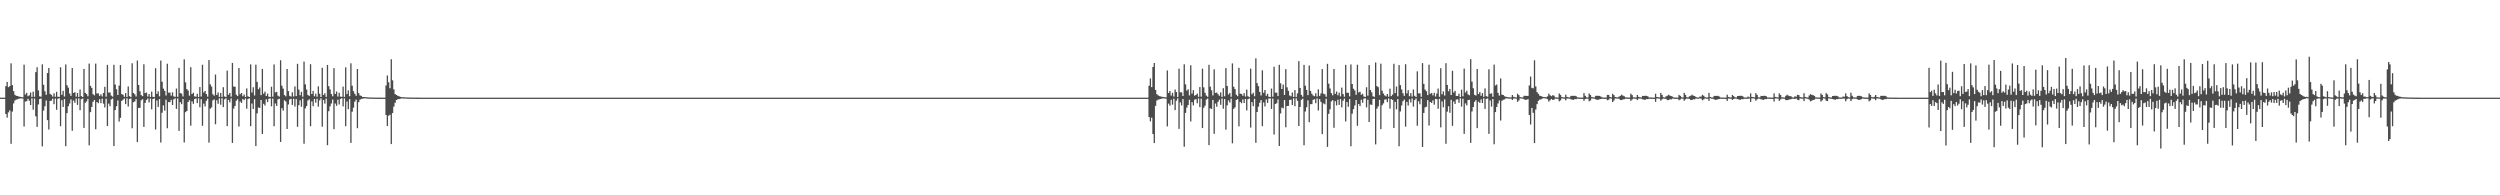 <?xml version="1.0" encoding="UTF-8"?>
<svg xmlns="http://www.w3.org/2000/svg" width="1920" height="150">
  <path d="M0 75.000h1v1.000H0zM1 75.000h1v1.000H1zM2 75.000h1v1.000H2zM3 75.000h1v1.000H3zM4 66.161h1v21.379H4zM5 62.936h1v27.404H5zM6 66.955h1v19.388H6zM7 66.156h1v18.643H7zM8 48.663h1v61.795H8zM9 65.365h1v20.271H9zM10 70.000h1v9.426H10zM11 72.801h1v4.360H11zM12 73.564h1v2.943H12zM13 73.708h1v2.542H13zM14 74.155h1v1.694H14zM15 74.360h1v1.190H15zM16 74.606h1v1.000H16zM17 74.719h1v1.000H17zM18 49.672h1v47.511H18zM19 72.567h1v5.436H19zM20 71.255h1v6.456H20zM21 73.877h1v2.064H21zM22 73.225h1v4.146H22zM23 71.089h1v9.588H23zM24 74.467h1v1.000H24zM25 70.424h1v13.823H25zM26 74.338h1v1.311H26zM27 55.410h1v33.919H27zM28 51.637h1v45.791H28zM29 69.462h1v10.787H29zM30 73.961h1v2.098H30zM31 74.273h1v1.342H31zM32 49.412h1v63.005H32zM33 65.059h1v19.891H33zM34 70.082h1v11.542H34zM35 72.797h1v4.380H35zM36 56.058h1v36.216H36zM37 52.190h1v47.271H37zM38 72.110h1v5.416H38zM39 72.863h1v4.472H39zM40 74.213h1v1.580H40zM41 71.673h1v8.365H41zM42 74.290h1v1.426H42zM43 70.484h1v13.850H43zM44 74.303h1v1.528H44zM45 74.375h1v1.072H45zM46 51.666h1v45.296H46zM47 72.803h1v4.132H47zM48 69.778h1v12.413H48zM49 74.162h1v1.927H49zM50 49.514h1v62.764H50zM51 65.478h1v21.416H51zM52 67.320h1v14.303H52zM53 71.856h1v7.587H53zM54 73.630h1v2.770H54zM55 52.274h1v48.161H55zM56 71.439h1v5.785H56zM57 70.780h1v8.154H57zM58 74.194h1v1.555H58zM59 71.384h1v9.178H59zM60 74.445h1v1.091H60zM61 68.731h1v15.899H61zM62 73.843h1v2.326H62zM63 74.472h1v1.208H63zM64 52.956h1v45.307H64zM65 71.331h1v7.609H65zM66 72.247h1v5.644H66zM67 73.950h1v2.002H67zM68 48.858h1v62.733H68zM69 65.888h1v20.237H69zM70 67.480h1v14.634H70zM71 72.330h1v5.856H71zM72 73.224h1v3.559H72zM73 48.862h1v50.423H73zM74 71.794h1v6.551H74zM75 71.660h1v7.592H75zM76 73.612h1v2.642H76zM77 72.437h1v6.762H77zM78 74.104h1v1.668H78zM79 71.424h1v8.187H79zM80 66.649h1v15.843H80zM81 74.220h1v1.607H81zM82 49.800h1v46.992H82zM83 71.104h1v8.440H83zM84 70.966h1v10.563H84zM85 73.446h1v2.867H85zM86 74.199h1v1.495H86zM87 49.791h1v62.403H87zM88 64.976h1v19.539H88zM89 68.542h1v13.057H89zM90 72.944h1v4.234H90zM91 65.742h1v27.648H91zM92 49.918h1v40.539H92zM93 72.232h1v5.300H93zM94 72.741h1v3.830H94zM95 74.292h1v1.384H95zM96 71.456h1v8.509H96zM97 74.469h1v1.039H97zM98 66.428h1v15.383H98zM99 73.825h1v2.262H99zM100 74.623h1v1.000H100zM101 48.580h1v49.921H101zM102 71.364h1v7.120H102zM103 72.377h1v5.570H103zM104 74.099h1v2.015H104zM105 46.503h1v62.611H105zM106 65.227h1v17.662H106zM107 70.114h1v12.745H107zM108 73.069h1v3.915H108zM109 73.834h1v2.410H109zM110 49.366h1v48.117H110zM111 71.532h1v7.460H111zM112 71.041h1v5.727H112zM113 74.132h1v1.562H113zM114 72.195h1v6.515H114zM115 74.423h1v1.225H115zM116 70.359h1v13.586H116zM117 74.322h1v1.720H117zM118 74.553h1v1.000H118zM119 52.356h1v47.119H119zM120 72.135h1v5.047H120zM121 70.190h1v11.950H121zM122 73.982h1v2.136H122zM123 46.496h1v62.994H123zM124 62.788h1v23.813H124zM125 68.056h1v12.897H125zM126 69.744h1v15.216H126zM127 73.331h1v3.228H127zM128 48.926h1v49.562H128zM129 71.151h1v7.268H129zM130 71.075h1v7.377H130zM131 73.487h1v3.153H131zM132 70.899h1v9.751H132zM133 74.037h1v2.261H133zM134 74.351h1v1.191H134zM135 68.017h1v15.607H135zM136 74.359h1v1.270H136zM137 52.140h1v48.436H137zM138 71.501h1v6.985H138zM139 71.899h1v8.107H139zM140 74.088h1v1.958H140zM141 45.557h1v63.835H141zM142 63.251h1v22.907H142zM143 68.420h1v16.822H143zM144 69.515h1v8.836H144zM145 73.495h1v3.437H145zM146 51.633h1v44.867H146zM147 72.172h1v5.675H147zM148 71.211h1v8.533H148zM149 73.986h1v2.104H149zM150 74.290h1v1.341H150zM151 72.054h1v7.154H151zM152 74.538h1v1.000H152zM153 66.864h1v15.540H153zM154 74.127h1v2.081H154zM155 49.702h1v46.938H155zM156 70.992h1v8.587H156zM157 69.884h1v11.826H157zM158 72.219h1v5.188H158zM159 74.265h1v1.501H159zM160 46.126h1v63.425H160zM161 64.742h1v18.709H161zM162 66.481h1v15.987H162zM163 72.415h1v4.671H163zM164 73.453h1v2.881H164zM165 57.216h1v38.219H165zM166 72.934h1v4.053H166zM167 71.036h1v8.660H167zM168 74.407h1v1.156H168zM169 71.352h1v9.083H169zM170 74.452h1v1.000H170zM171 66.971h1v15.260H171zM172 74.023h1v2.268H172zM173 74.494h1v1.000H173zM174 54.234h1v42.623H174zM175 72.745h1v3.983H175zM176 71.441h1v7.161H176zM177 74.253h1v1.337H177zM178 48.323h1v61.430H178zM179 66.432h1v16.906H179zM180 66.622h1v14.740H180zM181 72.771h1v4.540H181zM182 73.800h1v2.450H182zM183 52.225h1v44.955H183zM184 72.325h1v5.666H184zM185 71.423h1v7.573H185zM186 73.898h1v2.112H186zM187 72.622h1v4.320H187zM188 74.498h1v1.111H188zM189 67.901h1v15.579H189zM190 73.947h1v2.125H190zM191 74.481h1v1.022H191zM192 49.465h1v47.470H192zM193 71.065h1v8.433H193zM194 67.030h1v16.653H194zM195 73.341h1v2.832H195zM196 49.687h1v62.518H196zM197 62.876h1v24.204H197zM198 68.494h1v14.020H198zM199 67.155h1v15.763H199zM200 73.059h1v3.744H200zM201 52.945h1v49.957H201zM202 71.915h1v7.822H202zM203 70.397h1v10.655H203zM204 73.705h1v2.555H204zM205 71.862h1v6.518H205zM206 74.216h1v1.612H206zM207 74.569h1v1.000H207zM208 66.635h1v15.022H208zM209 74.245h1v1.488H209zM210 49.517h1v47.476H210zM211 70.971h1v8.498H211zM212 70.485h1v10.866H212zM213 73.476h1v2.837H213zM214 74.193h1v1.614H214zM215 46.301h1v62.681H215zM216 65.788h1v17.291H216zM217 68.040h1v16.903H217zM218 73.011h1v4.020H218zM219 73.972h1v3.933H219zM220 52.995h1v46.102H220zM221 69.954h1v10.292H221zM222 73.636h1v2.814H222zM223 74.215h1v1.645H223zM224 70.928h1v9.659H224zM225 74.079h1v1.747H225zM226 66.369h1v15.462H226zM227 73.791h1v2.304H227zM228 49.015h1v48.352H228zM229 68.825h1v11.991H229zM230 73.108h1v3.966H230zM231 70.525h1v11.455H231zM232 74.292h1v1.431H232zM233 47.335h1v63.072H233zM234 64.773h1v18.462H234zM235 68.751h1v12.690H235zM236 72.929h1v4.251H236zM237 73.669h1v2.631H237zM238 49.291h1v47.664H238zM239 72.199h1v5.672H239zM240 69.896h1v11.677H240zM241 73.911h1v2.121H241zM242 71.937h1v6.894H242zM243 74.296h1v1.540H243zM244 66.328h1v15.532H244zM245 71.932h1v5.100H245zM246 74.490h1v1.040H246zM247 52.054h1v45.303H247zM248 72.893h1v3.932H248zM249 71.608h1v7.934H249zM250 74.405h1v1.335H250zM251 49.875h1v61.657H251zM252 66.185h1v19.233H252zM253 68.671h1v12.987H253zM254 72.191h1v7.348H254zM255 73.915h1v2.586H255zM256 52.349h1v46.875H256zM257 72.136h1v7.383H257zM258 70.313h1v10.921H258zM259 74.119h1v2.440H259zM260 71.283h1v8.950H260zM261 74.178h1v1.806H261zM262 74.363h1v1.042H262zM263 66.497h1v15.194H263zM264 74.418h1v1.153H264zM265 51.712h1v45.221H265zM266 72.232h1v5.731H266zM267 69.450h1v14.416H267zM268 73.873h1v2.265H268zM269 48.616h1v61.134H269zM270 65.846h1v19.986H270zM271 70.022h1v12.664H271zM272 72.030h1v6.042H272zM273 73.566h1v2.940H273zM274 52.990h1v45.492H274zM275 71.516h1v6.978H275zM276 73.271h1v3.346H276zM277 73.702h1v2.286H277zM278 74.430h1v1.340H278zM279 74.489h1v1.064H279zM280 74.527h1v1.000H280zM281 74.693h1v1.000H281zM282 74.769h1v1.000H282zM283 74.829h1v1.000H283zM284 74.871h1v1.000H284zM285 74.889h1v1.000H285zM286 74.922h1v1.000H286zM287 74.938h1v1.000H287zM288 74.938h1v1.000H288zM289 74.962h1v1.000H289zM290 74.962h1v1.000H290zM291 74.966h1v1.000H291zM292 74.980h1v1.000H292zM293 74.986h1v1.000H293zM294 74.985h1v1.000H294zM295 74.988h1v1.000H295zM296 65.627h1v22.673H296zM297 57.976h1v38.812H297zM298 63.184h1v25.676H298zM299 67.802h1v20.306H299zM300 45.511h1v65.127H300zM301 61.703h1v25.142H301zM302 68.657h1v13.212H302zM303 72.248h1v6.661H303zM304 72.978h1v3.843H304zM305 73.554h1v2.707H305zM306 73.957h1v2.071H306zM307 74.372h1v1.442H307zM308 74.583h1v1.000H308zM309 74.656h1v1.000H309zM310 74.724h1v1.000H310zM311 74.751h1v1.000H311zM312 74.845h1v1.000H312zM313 74.854h1v1.000H313zM314 74.884h1v1.000H314zM315 74.926h1v1.000H315zM316 74.916h1v1.000H316zM317 74.954h1v1.000H317zM318 74.947h1v1.000H318zM319 74.960h1v1.000H319zM320 74.969h1v1.000H320zM321 74.973h1v1.000H321zM322 74.981h1v1.000H322zM323 74.986h1v1.000H323zM324 74.988h1v1.000H324zM325 74.990h1v1.000H325zM326 74.991h1v1.000H326zM327 74.993h1v1.000H327zM328 74.994h1v1.000H328zM329 74.996h1v1.000H329zM330 74.996h1v1.000H330zM331 74.996h1v1.000H331zM332 74.997h1v1.000H332zM333 74.998h1v1.000H333zM334 74.998h1v1.000H334zM335 74.998h1v1.000H335zM336 74.999h1v1.000H336zM337 74.999h1v1.000H337zM338 74.999h1v1.000H338zM339 74.999h1v1.000H339zM340 74.999h1v1.000H340zM341 74.999h1v1.000H341zM342 75.000h1v1.000H342zM343 75.000h1v1.000H343zM344 75.000h1v1.000H344zM345 75.000h1v1.000H345zM346 75.000h1v1.000H346zM347 75.000h1v1.000H347zM348 75.000h1v1.000H348zM349 75.000h1v1.000H349zM350 75.000h1v1.000H350zM351 75.000h1v1.000H351zM352 75.000h1v1.000H352zM353 75.000h1v1.000H353zM354 75.000h1v1.000H354zM355 75.000h1v1.000H355zM356 75.000h1v1.000H356zM357 75.000h1v1.000H357zM358 75.000h1v1.000H358zM359 75.000h1v1.000H359zM360 75.000h1v1.000H360zM361 75.000h1v1.000H361zM362 75.000h1v1.000H362zM363 75.000h1v1.000H363zM364 75.000h1v1.000H364zM365 75.000h1v1.000H365zM366 75.000h1v1.000H366zM367 75.000h1v1.000H367zM368 75.000h1v1.000H368zM369 75.000h1v1.000H369zM370 75.000h1v1.000H370zM371 75.000h1v1.000H371zM372 75.000h1v1.000H372zM373 75.000h1v1.000H373zM374 75.000h1v1.000H374zM375 75.000h1v1.000H375zM376 75.000h1v1.000H376zM377 75.000h1v1.000H377zM378 75.000h1v1.000H378zM379 75.000h1v1.000H379zM380 75.000h1v1.000H380zM381 75.000h1v1.000H381zM382 75.000h1v1.000H382zM383 75.000h1v1.000H383zM384 75.000h1v1.000H384zM385 75.000h1v1.000H385zM386 75.000h1v1.000H386zM387 75.000h1v1.000H387zM388 75.000h1v1.000H388zM389 75.000h1v1.000H389zM390 75.000h1v1.000H390zM391 75.000h1v1.000H391zM392 75.000h1v1.000H392zM393 75.000h1v1.000H393zM394 75.000h1v1.000H394zM395 75.000h1v1.000H395zM396 75.000h1v1.000H396zM397 75.000h1v1.000H397zM398 75.000h1v1.000H398zM399 75.000h1v1.000H399zM400 75.000h1v1.000H400zM401 75.000h1v1.000H401zM402 75.000h1v1.000H402zM403 75.000h1v1.000H403zM404 75.000h1v1.000H404zM405 75.000h1v1.000H405zM406 75.000h1v1.000H406zM407 75.000h1v1.000H407zM408 75.000h1v1.000H408zM409 75.000h1v1.000H409zM410 75.000h1v1.000H410zM411 75.000h1v1.000H411zM412 75.000h1v1.000H412zM413 75.000h1v1.000H413zM414 75.000h1v1.000H414zM415 75.000h1v1.000H415zM416 75.000h1v1.000H416zM417 75.000h1v1.000H417zM418 75.000h1v1.000H418zM419 75.000h1v1.000H419zM420 75.000h1v1.000H420zM421 75.000h1v1.000H421zM422 75.000h1v1.000H422zM423 75.000h1v1.000H423zM424 75.000h1v1.000H424zM425 75.000h1v1.000H425zM426 75.000h1v1.000H426zM427 75.000h1v1.000H427zM428 75.000h1v1.000H428zM429 75.000h1v1.000H429zM430 75.000h1v1.000H430zM431 75.000h1v1.000H431zM432 75.000h1v1.000H432zM433 75.000h1v1.000H433zM434 75.000h1v1.000H434zM435 75.000h1v1.000H435zM436 75.000h1v1.000H436zM437 75.000h1v1.000H437zM438 75.000h1v1.000H438zM439 75.000h1v1.000H439zM440 75.000h1v1.000H440zM441 75.000h1v1.000H441zM442 75.000h1v1.000H442zM443 75.000h1v1.000H443zM444 75.000h1v1.000H444zM445 75.000h1v1.000H445zM446 75.000h1v1.000H446zM447 75.000h1v1.000H447zM448 75.000h1v1.000H448zM449 75.000h1v1.000H449zM450 75.000h1v1.000H450zM451 75.000h1v1.000H451zM452 75.000h1v1.000H452zM453 75.000h1v1.000H453zM454 75.000h1v1.000H454zM455 75.000h1v1.000H455zM456 75.000h1v1.000H456zM457 75.000h1v1.000H457zM458 75.000h1v1.000H458zM459 75.000h1v1.000H459zM460 75.000h1v1.000H460zM461 75.000h1v1.000H461zM462 75.000h1v1.000H462zM463 75.000h1v1.000H463zM464 75.000h1v1.000H464zM465 75.000h1v1.000H465zM466 75.000h1v1.000H466zM467 75.000h1v1.000H467zM468 75.000h1v1.000H468zM469 75.000h1v1.000H469zM470 75.000h1v1.000H470zM471 75.000h1v1.000H471zM472 75.000h1v1.000H472zM473 75.000h1v1.000H473zM474 75.000h1v1.000H474zM475 75.000h1v1.000H475zM476 75.000h1v1.000H476zM477 75.000h1v1.000H477zM478 75.000h1v1.000H478zM479 75.000h1v1.000H479zM480 75.000h1v1.000H480zM481 75.000h1v1.000H481zM482 75.000h1v1.000H482zM483 75.000h1v1.000H483zM484 75.000h1v1.000H484zM485 75.000h1v1.000H485zM486 75.000h1v1.000H486zM487 75.000h1v1.000H487zM488 75.000h1v1.000H488zM489 75.000h1v1.000H489zM490 75.000h1v1.000H490zM491 75.000h1v1.000H491zM492 75.000h1v1.000H492zM493 75.000h1v1.000H493zM494 75.000h1v1.000H494zM495 75.000h1v1.000H495zM496 75.000h1v1.000H496zM497 75.000h1v1.000H497zM498 75.000h1v1.000H498zM499 75.000h1v1.000H499zM500 75.000h1v1.000H500zM501 75.000h1v1.000H501zM502 75.000h1v1.000H502zM503 75.000h1v1.000H503zM504 75.000h1v1.000H504zM505 75.000h1v1.000H505zM506 75.000h1v1.000H506zM507 75.000h1v1.000H507zM508 75.000h1v1.000H508zM509 75.000h1v1.000H509zM510 75.000h1v1.000H510zM511 75.000h1v1.000H511zM512 75.000h1v1.000H512zM513 75.000h1v1.000H513zM514 75.000h1v1.000H514zM515 75.000h1v1.000H515zM516 75.000h1v1.000H516zM517 75.000h1v1.000H517zM518 75.000h1v1.000H518zM519 75.000h1v1.000H519zM520 75.000h1v1.000H520zM521 75.000h1v1.000H521zM522 75.000h1v1.000H522zM523 75.000h1v1.000H523zM524 75.000h1v1.000H524zM525 75.000h1v1.000H525zM526 75.000h1v1.000H526zM527 75.000h1v1.000H527zM528 75.000h1v1.000H528zM529 75.000h1v1.000H529zM530 75.000h1v1.000H530zM531 75.000h1v1.000H531zM532 75.000h1v1.000H532zM533 75.000h1v1.000H533zM534 75.000h1v1.000H534zM535 75.000h1v1.000H535zM536 75.000h1v1.000H536zM537 75.000h1v1.000H537zM538 75.000h1v1.000H538zM539 75.000h1v1.000H539zM540 75.000h1v1.000H540zM541 75.000h1v1.000H541zM542 75.000h1v1.000H542zM543 75.000h1v1.000H543zM544 75.000h1v1.000H544zM545 75.000h1v1.000H545zM546 75.000h1v1.000H546zM547 75.000h1v1.000H547zM548 75.000h1v1.000H548zM549 75.000h1v1.000H549zM550 75.000h1v1.000H550zM551 75.000h1v1.000H551zM552 75.000h1v1.000H552zM553 75.000h1v1.000H553zM554 75.000h1v1.000H554zM555 75.000h1v1.000H555zM556 75.000h1v1.000H556zM557 75.000h1v1.000H557zM558 75.000h1v1.000H558zM559 75.000h1v1.000H559zM560 75.000h1v1.000H560zM561 75.000h1v1.000H561zM562 75.000h1v1.000H562zM563 75.000h1v1.000H563zM564 75.000h1v1.000H564zM565 75.000h1v1.000H565zM566 75.000h1v1.000H566zM567 75.000h1v1.000H567zM568 75.000h1v1.000H568zM569 75.000h1v1.000H569zM570 75.000h1v1.000H570zM571 75.000h1v1.000H571zM572 75.000h1v1.000H572zM573 75.000h1v1.000H573zM574 75.000h1v1.000H574zM575 75.000h1v1.000H575zM576 75.000h1v1.000H576zM577 75.000h1v1.000H577zM578 75.000h1v1.000H578zM579 75.000h1v1.000H579zM580 75.000h1v1.000H580zM581 75.000h1v1.000H581zM582 75.000h1v1.000H582zM583 75.000h1v1.000H583zM584 75.000h1v1.000H584zM585 75.000h1v1.000H585zM586 75.000h1v1.000H586zM587 75.000h1v1.000H587zM588 75.000h1v1.000H588zM589 75.000h1v1.000H589zM590 75.000h1v1.000H590zM591 75.000h1v1.000H591zM592 75.000h1v1.000H592zM593 75.000h1v1.000H593zM594 75.000h1v1.000H594zM595 75.000h1v1.000H595zM596 75.000h1v1.000H596zM597 75.000h1v1.000H597zM598 75.000h1v1.000H598zM599 75.000h1v1.000H599zM600 75.000h1v1.000H600zM601 75.000h1v1.000H601zM602 75.000h1v1.000H602zM603 75.000h1v1.000H603zM604 75.000h1v1.000H604zM605 75.000h1v1.000H605zM606 75.000h1v1.000H606zM607 75.000h1v1.000H607zM608 75.000h1v1.000H608zM609 75.000h1v1.000H609zM610 75.000h1v1.000H610zM611 75.000h1v1.000H611zM612 75.000h1v1.000H612zM613 75.000h1v1.000H613zM614 75.000h1v1.000H614zM615 75.000h1v1.000H615zM616 75.000h1v1.000H616zM617 75.000h1v1.000H617zM618 75.000h1v1.000H618zM619 75.000h1v1.000H619zM620 75.000h1v1.000H620zM621 75.000h1v1.000H621zM622 75.000h1v1.000H622zM623 75.000h1v1.000H623zM624 75.000h1v1.000H624zM625 75.000h1v1.000H625zM626 75.000h1v1.000H626zM627 75.000h1v1.000H627zM628 75.000h1v1.000H628zM629 75.000h1v1.000H629zM630 75.000h1v1.000H630zM631 75.000h1v1.000H631zM632 75.000h1v1.000H632zM633 75.000h1v1.000H633zM634 75.000h1v1.000H634zM635 75.000h1v1.000H635zM636 75.000h1v1.000H636zM637 75.000h1v1.000H637zM638 75.000h1v1.000H638zM639 75.000h1v1.000H639zM640 75.000h1v1.000H640zM641 75.000h1v1.000H641zM642 75.000h1v1.000H642zM643 75.000h1v1.000H643zM644 75.000h1v1.000H644zM645 75.000h1v1.000H645zM646 75.000h1v1.000H646zM647 75.000h1v1.000H647zM648 75.000h1v1.000H648zM649 75.000h1v1.000H649zM650 75.000h1v1.000H650zM651 75.000h1v1.000H651zM652 75.000h1v1.000H652zM653 75.000h1v1.000H653zM654 75.000h1v1.000H654zM655 75.000h1v1.000H655zM656 75.000h1v1.000H656zM657 75.000h1v1.000H657zM658 75.000h1v1.000H658zM659 75.000h1v1.000H659zM660 75.000h1v1.000H660zM661 75.000h1v1.000H661zM662 75.000h1v1.000H662zM663 75.000h1v1.000H663zM664 75.000h1v1.000H664zM665 75.000h1v1.000H665zM666 75.000h1v1.000H666zM667 75.000h1v1.000H667zM668 75.000h1v1.000H668zM669 75.000h1v1.000H669zM670 75.000h1v1.000H670zM671 75.000h1v1.000H671zM672 75.000h1v1.000H672zM673 75.000h1v1.000H673zM674 75.000h1v1.000H674zM675 75.000h1v1.000H675zM676 75.000h1v1.000H676zM677 75.000h1v1.000H677zM678 75.000h1v1.000H678zM679 75.000h1v1.000H679zM680 75.000h1v1.000H680zM681 75.000h1v1.000H681zM682 75.000h1v1.000H682zM683 75.000h1v1.000H683zM684 75.000h1v1.000H684zM685 75.000h1v1.000H685zM686 75.000h1v1.000H686zM687 75.000h1v1.000H687zM688 75.000h1v1.000H688zM689 75.000h1v1.000H689zM690 75.000h1v1.000H690zM691 75.000h1v1.000H691zM692 75.000h1v1.000H692zM693 75.000h1v1.000H693zM694 75.000h1v1.000H694zM695 75.000h1v1.000H695zM696 75.000h1v1.000H696zM697 75.000h1v1.000H697zM698 75.000h1v1.000H698zM699 75.000h1v1.000H699zM700 75.000h1v1.000H700zM701 75.000h1v1.000H701zM702 75.000h1v1.000H702zM703 75.000h1v1.000H703zM704 75.000h1v1.000H704zM705 75.000h1v1.000H705zM706 75.000h1v1.000H706zM707 75.000h1v1.000H707zM708 75.000h1v1.000H708zM709 75.000h1v1.000H709zM710 75.000h1v1.000H710zM711 75.000h1v1.000H711zM712 75.000h1v1.000H712zM713 75.000h1v1.000H713zM714 75.000h1v1.000H714zM715 75.000h1v1.000H715zM716 75.000h1v1.000H716zM717 75.000h1v1.000H717zM718 75.000h1v1.000H718zM719 75.000h1v1.000H719zM720 75.000h1v1.000H720zM721 75.000h1v1.000H721zM722 75.000h1v1.000H722zM723 75.000h1v1.000H723zM724 75.000h1v1.000H724zM725 75.000h1v1.000H725zM726 75.000h1v1.000H726zM727 75.000h1v1.000H727zM728 75.000h1v1.000H728zM729 75.000h1v1.000H729zM730 75.000h1v1.000H730zM731 75.000h1v1.000H731zM732 75.000h1v1.000H732zM733 75.000h1v1.000H733zM734 75.000h1v1.000H734zM735 75.000h1v1.000H735zM736 75.000h1v1.000H736zM737 75.000h1v1.000H737zM738 75.000h1v1.000H738zM739 75.000h1v1.000H739zM740 75.000h1v1.000H740zM741 75.000h1v1.000H741zM742 75.000h1v1.000H742zM743 75.000h1v1.000H743zM744 75.000h1v1.000H744zM745 75.000h1v1.000H745zM746 75.000h1v1.000H746zM747 75.000h1v1.000H747zM748 75.000h1v1.000H748zM749 75.000h1v1.000H749zM750 75.000h1v1.000H750zM751 75.000h1v1.000H751zM752 75.000h1v1.000H752zM753 75.000h1v1.000H753zM754 75.000h1v1.000H754zM755 75.000h1v1.000H755zM756 75.000h1v1.000H756zM757 75.000h1v1.000H757zM758 75.000h1v1.000H758zM759 75.000h1v1.000H759zM760 75.000h1v1.000H760zM761 75.000h1v1.000H761zM762 75.000h1v1.000H762zM763 75.000h1v1.000H763zM764 75.000h1v1.000H764zM765 75.000h1v1.000H765zM766 75.000h1v1.000H766zM767 75.000h1v1.000H767zM768 75.000h1v1.000H768zM769 75.000h1v1.000H769zM770 75.000h1v1.000H770zM771 75.000h1v1.000H771zM772 75.000h1v1.000H772zM773 75.000h1v1.000H773zM774 75.000h1v1.000H774zM775 75.000h1v1.000H775zM776 75.000h1v1.000H776zM777 75.000h1v1.000H777zM778 75.000h1v1.000H778zM779 75.000h1v1.000H779zM780 75.000h1v1.000H780zM781 75.000h1v1.000H781zM782 75.000h1v1.000H782zM783 75.000h1v1.000H783zM784 75.000h1v1.000H784zM785 75.000h1v1.000H785zM786 75.000h1v1.000H786zM787 75.000h1v1.000H787zM788 75.000h1v1.000H788zM789 75.000h1v1.000H789zM790 75.000h1v1.000H790zM791 75.000h1v1.000H791zM792 75.000h1v1.000H792zM793 75.000h1v1.000H793zM794 75.000h1v1.000H794zM795 75.000h1v1.000H795zM796 75.000h1v1.000H796zM797 75.000h1v1.000H797zM798 75.000h1v1.000H798zM799 75.000h1v1.000H799zM800 75.000h1v1.000H800zM801 75.000h1v1.000H801zM802 75.000h1v1.000H802zM803 75.000h1v1.000H803zM804 75.000h1v1.000H804zM805 75.000h1v1.000H805zM806 75.000h1v1.000H806zM807 75.000h1v1.000H807zM808 75.000h1v1.000H808zM809 75.000h1v1.000H809zM810 75.000h1v1.000H810zM811 75.000h1v1.000H811zM812 75.000h1v1.000H812zM813 75.000h1v1.000H813zM814 75.000h1v1.000H814zM815 75.000h1v1.000H815zM816 75.000h1v1.000H816zM817 75.000h1v1.000H817zM818 75.000h1v1.000H818zM819 75.000h1v1.000H819zM820 75.000h1v1.000H820zM821 75.000h1v1.000H821zM822 75.000h1v1.000H822zM823 75.000h1v1.000H823zM824 75.000h1v1.000H824zM825 75.000h1v1.000H825zM826 75.000h1v1.000H826zM827 75.000h1v1.000H827zM828 75.000h1v1.000H828zM829 75.000h1v1.000H829zM830 75.000h1v1.000H830zM831 75.000h1v1.000H831zM832 75.000h1v1.000H832zM833 75.000h1v1.000H833zM834 75.000h1v1.000H834zM835 75.000h1v1.000H835zM836 75.000h1v1.000H836zM837 75.000h1v1.000H837zM838 75.000h1v1.000H838zM839 75.000h1v1.000H839zM840 75.000h1v1.000H840zM841 75.000h1v1.000H841zM842 75.000h1v1.000H842zM843 75.000h1v1.000H843zM844 75.000h1v1.000H844zM845 75.000h1v1.000H845zM846 75.000h1v1.000H846zM847 75.000h1v1.000H847zM848 75.000h1v1.000H848zM849 75.000h1v1.000H849zM850 75.000h1v1.000H850zM851 75.000h1v1.000H851zM852 75.000h1v1.000H852zM853 75.000h1v1.000H853zM854 75.000h1v1.000H854zM855 75.000h1v1.000H855zM856 75.000h1v1.000H856zM857 75.000h1v1.000H857zM858 75.000h1v1.000H858zM859 75.000h1v1.000H859zM860 75.000h1v1.000H860zM861 75.000h1v1.000H861zM862 75.000h1v1.000H862zM863 75.000h1v1.000H863zM864 75.000h1v1.000H864zM865 75.000h1v1.000H865zM866 75.000h1v1.000H866zM867 75.000h1v1.000H867zM868 75.000h1v1.000H868zM869 75.000h1v1.000H869zM870 75.000h1v1.000H870zM871 75.000h1v1.000H871zM872 75.000h1v1.000H872zM873 75.000h1v1.000H873zM874 75.000h1v1.000H874zM875 75.000h1v1.000H875zM876 75.000h1v1.000H876zM877 75.000h1v1.000H877zM878 75.000h1v1.000H878zM879 75.000h1v1.000H879zM880 75.000h1v1.000H880zM881 75.000h1v1.000H881zM882 65.860h1v24.042H882zM883 60.198h1v33.055H883zM884 66.913h1v23.480H884zM885 51.465h1v51.519H885zM886 48.359h1v61.523H886zM887 69.058h1v12.269H887zM888 72.360h1v4.860H888zM889 73.216h1v3.266H889zM890 73.819h1v2.425H890zM891 74.093h1v1.884H891zM892 74.325h1v1.278H892zM893 74.552h1v1.000H893zM894 74.663h1v1.000H894zM895 74.754h1v1.000H895zM896 54.102h1v42.969H896zM897 71.435h1v8.137H897zM898 69.880h1v11.209H898zM899 73.387h1v3.243H899zM900 71.292h1v9.094H900zM901 74.160h1v1.654H901zM902 68.772h1v15.834H902zM903 70.659h1v6.728H903zM904 74.438h1v1.153H904zM905 52.751h1v46.194H905zM906 70.922h1v7.713H906zM907 70.931h1v10.072H907zM908 73.728h1v2.333H908zM909 49.331h1v63.374H909zM910 64.754h1v21.931H910zM911 69.582h1v13.034H911zM912 68.534h1v12.087H912zM913 73.274h1v3.353H913zM914 50.114h1v43.176H914zM915 71.873h1v6.589H915zM916 69.219h1v11.748H916zM917 73.471h1v3.135H917zM918 72.941h1v3.204H918zM919 71.904h1v7.414H919zM920 74.324h1v1.260H920zM921 66.877h1v15.418H921zM922 74.264h1v1.491H922zM923 52.735h1v45.630H923zM924 67.055h1v15.686H924zM925 71.258h1v9.869H925zM926 73.424h1v3.071H926zM927 74.327h1v1.371H927zM928 49.787h1v61.655H928zM929 66.538h1v16.682H929zM930 69.341h1v14.326H930zM931 73.257h1v3.485H931zM932 53.231h1v49.579H932zM933 71.342h1v8.165H933zM934 71.082h1v10.866H934zM935 72.403h1v5.791H935zM936 73.569h1v2.966H936zM937 70.970h1v9.512H937zM938 74.430h1v1.168H938zM939 67.756h1v15.722H939zM940 73.933h1v2.135H940zM941 52.332h1v47.245H941zM942 66.012h1v14.882H942zM943 72.531h1v4.647H943zM944 71.358h1v7.376H944zM945 74.331h1v1.382H945zM946 48.681h1v61.398H946zM947 66.628h1v16.987H947zM948 68.397h1v14.093H948zM949 72.741h1v4.037H949zM950 73.858h1v2.280H950zM951 52.052h1v44.985H951zM952 71.915h1v6.350H952zM953 72.119h1v7.190H953zM954 73.550h1v2.770H954zM955 71.596h1v7.504H955zM956 74.164h1v1.797H956zM957 68.821h1v15.975H957zM958 73.942h1v2.251H958zM959 74.573h1v1.033H959zM960 52.689h1v45.264H960zM961 72.395h1v6.031H961zM962 71.227h1v10.350H962zM963 73.916h1v1.948H963zM964 44.810h1v64.859H964zM965 63.837h1v22.198H965zM966 66.217h1v15.713H966zM967 70.626h1v8.339H967zM968 73.328h1v3.542H968zM969 54.031h1v42.826H969zM970 71.252h1v7.462H970zM971 69.128h1v12.639H971zM972 73.515h1v2.859H972zM973 72.060h1v6.997H973zM974 74.270h1v1.427H974zM975 74.511h1v1.000H975zM976 68.011h1v15.657H976zM977 74.222h1v1.486H977zM978 51.262h1v52.083H978zM979 71.168h1v8.680H979zM980 71.159h1v8.148H980zM981 73.765h1v2.560H981zM982 49.782h1v62.363H982zM983 63.968h1v23.190H983zM984 68.363h1v14.254H984zM985 64.924h1v18.348H985zM986 72.905h1v3.952H986zM987 53.078h1v44.677H987zM988 67.053h1v14.334H988zM989 69.739h1v11.550H989zM990 73.366h1v3.400H990zM991 73.952h1v2.617H991zM992 71.054h1v9.616H992zM993 74.442h1v1.134H993zM994 69.183h1v12.446H994zM995 74.448h1v1.065H995zM996 71.730h1v5.733H996zM997 46.959h1v49.787H997zM998 67.512h1v14.631H998zM999 72.842h1v3.795H999zM1000 74.226h1v1.522H1000zM1001 49.840h1v61.726H1001zM1002 65.863h1v19.734H1002zM1003 69.091h1v13.306H1003zM1004 73.082h1v3.991H1004zM1005 50.307h1v43.538H1005zM1006 69.810h1v10.220H1006zM1007 71.925h1v8.028H1007zM1008 73.333h1v3.381H1008zM1009 73.892h1v2.302H1009zM1010 71.622h1v7.622H1010zM1011 74.147h1v1.451H1011zM1012 68.671h1v16.161H1012zM1013 73.673h1v2.471H1013zM1014 71.793h1v6.511H1014zM1015 53.024h1v50.015H1015zM1016 71.941h1v7.462H1016zM1017 72.472h1v7.662H1017zM1018 74.294h1v1.547H1018zM1019 48.997h1v63.809H1019zM1020 64.280h1v23.191H1020zM1021 67.955h1v15.960H1021zM1022 71.538h1v6.315H1022zM1023 73.141h1v3.786H1023zM1024 53.013h1v45.120H1024zM1025 72.066h1v5.675H1025zM1026 70.309h1v10.619H1026zM1027 73.184h1v3.415H1027zM1028 71.101h1v9.436H1028zM1029 74.046h1v2.022H1029zM1030 67.274h1v15.168H1030zM1031 72.253h1v5.130H1031zM1032 74.292h1v1.428H1032zM1033 49.798h1v43.497H1033zM1034 71.205h1v7.167H1034zM1035 71.248h1v10.779H1035zM1036 73.961h1v2.194H1036zM1037 49.459h1v62.885H1037zM1038 64.498h1v22.788H1038zM1039 68.151h1v15.651H1039zM1040 69.493h1v11.529H1040zM1041 72.815h1v3.965H1041zM1042 49.741h1v46.885H1042zM1043 70.948h1v8.933H1043zM1044 70.387h1v11.064H1044zM1045 72.764h1v3.851H1045zM1046 72.034h1v6.830H1046zM1047 74.084h1v1.703H1047zM1048 74.450h1v1.009H1048zM1049 67.028h1v15.447H1049zM1050 73.484h1v3.104H1050zM1051 49.991h1v43.727H1051zM1052 69.127h1v11.144H1052zM1053 70.904h1v9.636H1053zM1054 73.940h1v2.150H1054zM1055 74.369h1v1.436H1055zM1056 47.950h1v62.931H1056zM1057 66.114h1v17.299H1057zM1058 66.977h1v14.742H1058zM1059 73.044h1v3.653H1059zM1060 48.921h1v50.269H1060zM1061 69.647h1v11.195H1061zM1062 71.838h1v7.589H1062zM1063 73.274h1v3.276H1063zM1064 73.995h1v2.245H1064zM1065 72.178h1v6.264H1065zM1066 74.281h1v1.344H1066zM1067 68.118h1v15.298H1067zM1068 73.828h1v2.257H1068zM1069 72.637h1v4.134H1069zM1070 49.019h1v49.276H1070zM1071 71.454h1v6.787H1071zM1072 66.442h1v17.533H1072zM1073 73.977h1v2.131H1073zM1074 49.992h1v62.331H1074zM1075 65.399h1v20.189H1075zM1076 68.712h1v12.267H1076zM1077 71.611h1v6.114H1077zM1078 73.634h1v2.862H1078zM1079 49.327h1v47.968H1079zM1080 71.688h1v6.611H1080zM1081 69.210h1v11.866H1081zM1082 73.866h1v2.392H1082zM1083 71.548h1v7.175H1083zM1084 74.175h1v1.447H1084zM1085 68.700h1v13.190H1085zM1086 73.581h1v3.268H1086zM1087 74.473h1v1.100H1087zM1088 54.778h1v41.790H1088zM1089 71.658h1v6.189H1089zM1090 71.703h1v8.363H1090zM1091 74.343h1v1.298H1091zM1092 48.476h1v64.413H1092zM1093 64.398h1v22.332H1093zM1094 68.805h1v13.688H1094zM1095 70.100h1v11.873H1095zM1096 73.003h1v3.882H1096zM1097 49.685h1v46.742H1097zM1098 72.024h1v6.322H1098zM1099 71.394h1v7.646H1099zM1100 73.250h1v3.845H1100zM1101 71.308h1v9.060H1101zM1102 74.120h1v1.837H1102zM1103 71.827h1v4.285H1103zM1104 67.978h1v15.517H1104zM1105 74.335h1v1.547H1105zM1106 52.400h1v45.438H1106zM1107 72.385h1v5.506H1107zM1108 70.217h1v12.162H1108zM1109 73.370h1v2.951H1109zM1110 48.517h1v61.923H1110zM1111 65.228h1v20.545H1111zM1112 70.082h1v11.553H1112zM1113 68.321h1v18.318H1113zM1114 72.938h1v3.696H1114zM1115 54.373h1v42.287H1115zM1116 71.082h1v6.909H1116zM1117 69.805h1v10.028H1117zM1118 73.702h1v2.728H1118zM1119 73.727h1v2.550H1119zM1120 71.998h1v6.901H1120zM1121 74.540h1v1.000H1121zM1122 68.882h1v12.969H1122zM1123 73.932h1v1.899H1123zM1124 52.706h1v50.107H1124zM1125 71.042h1v8.366H1125zM1126 69.680h1v11.263H1126zM1127 72.479h1v4.353H1127zM1128 73.159h1v3.491H1128zM1129 45.420h1v64.305H1129zM1130 62.741h1v22.879H1130zM1131 67.792h1v14.361H1131zM1132 72.824h1v5.422H1132zM1133 73.381h1v3.538H1133zM1134 53.008h1v45.412H1134zM1135 72.238h1v5.846H1135zM1136 70.768h1v8.217H1136zM1137 73.587h1v2.764H1137zM1138 71.507h1v7.660H1138zM1139 74.337h1v1.194H1139zM1140 67.896h1v15.701H1140zM1141 73.809h1v2.118H1141zM1142 74.278h1v1.357H1142zM1143 53.252h1v49.580H1143zM1144 72.022h1v5.126H1144zM1145 71.629h1v10.254H1145zM1146 74.276h1v1.777H1146zM1147 49.601h1v61.192H1147zM1148 65.618h1v20.427H1148zM1149 64.928h1v17.207H1149zM1150 71.304h1v8.167H1150zM1151 73.425h1v3.749H1151zM1152 60.185h1v32.410H1152zM1153 72.641h1v4.762H1153zM1154 72.967h1v3.655H1154zM1155 73.942h1v2.385H1155zM1156 74.308h1v1.259H1156zM1157 74.615h1v1.000H1157zM1158 74.706h1v1.000H1158zM1159 74.762h1v1.000H1159zM1160 74.825h1v1.000H1160zM1161 72.961h1v3.865H1161zM1162 74.328h1v1.336H1162zM1163 74.684h1v1.000H1163zM1164 74.846h1v1.000H1164zM1165 71.966h1v6.236H1165zM1166 73.076h1v4.084H1166zM1167 74.526h1v1.000H1167zM1168 74.742h1v1.000H1168zM1169 74.777h1v1.000H1169zM1170 73.575h1v2.652H1170zM1171 73.574h1v3.163H1171zM1172 73.654h1v2.950H1172zM1173 73.618h1v2.535H1173zM1174 65.632h1v22.713H1174zM1175 58.758h1v36.869H1175zM1176 67.425h1v15.454H1176zM1177 67.856h1v18.786H1177zM1178 46.296h1v63.637H1178zM1179 66.380h1v17.758H1179zM1180 70.748h1v9.205H1180zM1181 72.044h1v5.354H1181zM1182 73.448h1v3.061H1182zM1183 73.739h1v2.610H1183zM1184 74.286h1v1.445H1184zM1185 74.442h1v1.000H1185zM1186 74.523h1v1.000H1186zM1187 74.720h1v1.000H1187zM1188 73.961h1v2.244H1188zM1189 71.904h1v6.151H1189zM1190 73.159h1v3.837H1190zM1191 73.903h1v2.073H1191zM1192 73.112h1v3.650H1192zM1193 73.487h1v3.113H1193zM1194 74.747h1v1.000H1194zM1195 74.865h1v1.000H1195zM1196 74.893h1v1.000H1196zM1197 71.784h1v6.030H1197zM1198 72.930h1v4.180H1198zM1199 74.530h1v1.000H1199zM1200 74.741h1v1.000H1200zM1201 74.794h1v1.000H1201zM1202 72.728h1v4.316H1202zM1203 74.432h1v1.255H1203zM1204 74.710h1v1.000H1204zM1205 74.843h1v1.000H1205zM1206 73.624h1v2.692H1206zM1207 73.650h1v2.855H1207zM1208 73.571h1v3.171H1208zM1209 73.565h1v2.455H1209zM1210 73.917h1v2.309H1210zM1211 74.774h1v1.000H1211zM1212 74.861h1v1.000H1212zM1213 74.921h1v1.000H1213zM1214 74.935h1v1.000H1214zM1215 74.957h1v1.000H1215zM1216 71.493h1v5.934H1216zM1217 73.566h1v2.539H1217zM1218 74.729h1v1.000H1218zM1219 74.811h1v1.000H1219zM1220 71.790h1v6.005H1220zM1221 72.945h1v4.147H1221zM1222 74.522h1v1.058H1222zM1223 74.751h1v1.000H1223zM1224 74.788h1v1.000H1224zM1225 73.556h1v2.666H1225zM1226 73.632h1v3.067H1226zM1227 73.509h1v3.103H1227zM1228 73.673h1v2.507H1228zM1229 74.197h1v1.841H1229zM1230 74.825h1v1.000H1230zM1231 74.920h1v1.000H1231zM1232 74.930h1v1.000H1232zM1233 74.956h1v1.000H1233zM1234 72.839h1v4.169H1234zM1235 72.896h1v3.695H1235zM1236 74.499h1v1.000H1236zM1237 74.786h1v1.000H1237zM1238 72.014h1v6.378H1238zM1239 73.038h1v4.180H1239zM1240 74.494h1v1.112H1240zM1241 74.722h1v1.000H1241zM1242 74.792h1v1.000H1242zM1243 74.155h1v1.711H1243zM1244 73.551h1v3.283H1244zM1245 72.723h1v4.122H1245zM1246 73.464h1v2.889H1246zM1247 73.958h1v2.236H1247zM1248 74.759h1v1.000H1248zM1249 74.824h1v1.000H1249zM1250 74.912h1v1.000H1250zM1251 74.922h1v1.000H1251zM1252 71.923h1v5.562H1252zM1253 73.001h1v3.446H1253zM1254 74.679h1v1.000H1254zM1255 74.813h1v1.000H1255zM1256 74.875h1v1.000H1256zM1257 72.932h1v3.894H1257zM1258 74.376h1v1.326H1258zM1259 74.722h1v1.000H1259zM1260 74.848h1v1.000H1260zM1261 73.639h1v2.642H1261zM1262 73.734h1v2.736H1262zM1263 73.547h1v3.151H1263zM1264 73.614h1v2.459H1264zM1265 73.935h1v2.272H1265zM1266 74.804h1v1.000H1266zM1267 74.874h1v1.000H1267zM1268 74.921h1v1.000H1268zM1269 74.946h1v1.000H1269zM1270 74.960h1v1.000H1270zM1271 72.010h1v6.222H1271zM1272 74.476h1v1.129H1272zM1273 74.662h1v1.000H1273zM1274 74.784h1v1.000H1274zM1275 71.374h1v5.959H1275zM1276 72.894h1v3.387H1276zM1277 74.668h1v1.000H1277zM1278 74.828h1v1.000H1278zM1279 74.046h1v1.813H1279zM1280 73.502h1v3.398H1280zM1281 72.768h1v4.063H1281zM1282 73.402h1v2.839H1282zM1283 73.765h1v2.608H1283zM1284 74.189h1v1.527H1284zM1285 74.838h1v1.000H1285zM1286 74.908h1v1.000H1286zM1287 74.919h1v1.000H1287zM1288 74.942h1v1.000H1288zM1289 72.835h1v4.174H1289zM1290 73.626h1v2.771H1290zM1291 74.655h1v1.000H1291zM1292 74.847h1v1.000H1292zM1293 71.326h1v6.022H1293zM1294 72.901h1v3.406H1294zM1295 74.658h1v1.000H1295zM1296 74.814h1v1.000H1296zM1297 73.946h1v1.977H1297zM1298 73.547h1v3.319H1298zM1299 72.694h1v4.096H1299zM1300 73.457h1v2.780H1300zM1301 73.742h1v2.577H1301zM1302 74.502h1v1.102H1302zM1303 74.835h1v1.000H1303zM1304 74.901h1v1.000H1304zM1305 74.242h1v1.288H1305zM1306 74.137h1v1.648H1306zM1307 72.824h1v4.196H1307zM1308 73.594h1v2.743H1308zM1309 74.638h1v1.000H1309zM1310 74.840h1v1.000H1310zM1311 74.858h1v1.000H1311zM1312 71.314h1v6.093H1312zM1313 74.434h1v1.004H1313zM1314 74.805h1v1.000H1314zM1315 74.861h1v1.000H1315zM1316 73.684h1v2.601H1316zM1317 73.615h1v3.156H1317zM1318 73.686h1v2.877H1318zM1319 73.552h1v2.679H1319zM1320 74.191h1v1.809H1320zM1321 74.837h1v1.000H1321zM1322 74.919h1v1.000H1322zM1323 74.934h1v1.000H1323zM1324 74.954h1v1.000H1324zM1325 74.961h1v1.000H1325zM1326 72.709h1v4.825H1326zM1327 74.453h1v1.227H1327zM1328 74.755h1v1.000H1328zM1329 74.834h1v1.000H1329zM1330 72.921h1v3.826H1330zM1331 73.835h1v2.222H1331zM1332 74.684h1v1.000H1332zM1333 74.837h1v1.000H1333zM1334 73.733h1v2.416H1334zM1335 73.653h1v2.744H1335zM1336 73.506h1v3.220H1336zM1337 73.595h1v2.493H1337zM1338 73.945h1v2.288H1338zM1339 74.827h1v1.000H1339zM1340 74.887h1v1.000H1340zM1341 74.918h1v1.000H1341zM1342 74.081h1v1.725H1342zM1343 74.686h1v1.000H1343zM1344 71.722h1v6.538H1344zM1345 74.433h1v1.128H1345zM1346 74.596h1v1.000H1346zM1347 74.789h1v1.000H1347zM1348 71.524h1v5.821H1348zM1349 72.913h1v3.423H1349zM1350 74.678h1v1.000H1350zM1351 74.804h1v1.000H1351zM1352 73.634h1v2.642H1352zM1353 73.738h1v2.734H1353zM1354 73.567h1v3.189H1354zM1355 73.573h1v2.457H1355zM1356 73.917h1v2.290H1356zM1357 74.781h1v1.000H1357zM1358 74.854h1v1.000H1358zM1359 74.921h1v1.000H1359zM1360 74.933h1v1.000H1360zM1361 74.959h1v1.000H1361zM1362 71.723h1v6.270H1362zM1363 74.424h1v1.138H1363zM1364 74.638h1v1.000H1364zM1365 74.782h1v1.000H1365zM1366 71.734h1v5.721H1366zM1367 72.943h1v3.451H1367zM1368 74.680h1v1.000H1368zM1369 74.818h1v1.000H1369zM1370 74.880h1v1.000H1370zM1371 73.602h1v3.302H1371zM1372 72.745h1v4.138H1372zM1373 73.427h1v3.222H1373zM1374 73.846h1v2.508H1374zM1375 73.927h1v2.239H1375zM1376 74.769h1v1.000H1376zM1377 74.903h1v1.000H1377zM1378 73.981h1v2.051H1378zM1379 74.284h1v1.278H1379zM1380 72.795h1v3.845H1380zM1381 73.010h1v3.937H1381zM1382 74.479h1v1.098H1382zM1383 74.776h1v1.000H1383zM1384 74.849h1v1.000H1384zM1385 71.554h1v6.094H1385zM1386 74.445h1v1.075H1386zM1387 74.793h1v1.000H1387zM1388 74.870h1v1.000H1388zM1389 73.305h1v3.221H1389zM1390 72.311h1v5.556H1390zM1391 72.895h1v4.404H1391zM1392 73.071h1v3.705H1392zM1393 73.672h1v2.829H1393zM1394 74.745h1v1.000H1394zM1395 74.844h1v1.000H1395zM1396 74.883h1v1.000H1396zM1397 74.921h1v1.000H1397zM1398 71.759h1v6.192H1398zM1399 72.902h1v4.145H1399zM1400 74.525h1v1.000H1400zM1401 74.727h1v1.000H1401zM1402 71.546h1v5.753H1402zM1403 72.528h1v5.120H1403zM1404 74.531h1v1.000H1404zM1405 74.786h1v1.000H1405zM1406 74.868h1v1.000H1406zM1407 73.709h1v2.385H1407zM1408 73.641h1v2.737H1408zM1409 73.549h1v3.110H1409zM1410 73.646h1v2.416H1410zM1411 73.995h1v2.214H1411zM1412 74.813h1v1.000H1412zM1413 74.878h1v1.000H1413zM1414 74.927h1v1.000H1414zM1415 74.134h1v1.541H1415zM1416 74.246h1v1.474H1416zM1417 71.735h1v6.035H1417zM1418 73.830h1v2.370H1418zM1419 74.609h1v1.000H1419zM1420 74.795h1v1.000H1420zM1421 71.228h1v6.365H1421zM1422 73.549h1v2.627H1422zM1423 74.713h1v1.000H1423zM1424 74.796h1v1.000H1424zM1425 74.883h1v1.000H1425zM1426 73.658h1v2.624H1426zM1427 73.635h1v3.120H1427zM1428 73.552h1v3.021H1428zM1429 73.921h1v2.288H1429zM1430 74.662h1v1.000H1430zM1431 74.855h1v1.000H1431zM1432 74.923h1v1.000H1432zM1433 74.927h1v1.000H1433zM1434 74.957h1v1.000H1434zM1435 71.752h1v6.097H1435zM1436 72.912h1v4.168H1436zM1437 74.537h1v1.000H1437zM1438 74.731h1v1.000H1438zM1439 74.328h1v1.574H1439zM1440 72.936h1v4.009H1440zM1441 74.429h1v1.152H1441zM1442 74.711h1v1.000H1442zM1443 74.846h1v1.000H1443zM1444 73.642h1v2.620H1444zM1445 73.568h1v3.184H1445zM1446 73.635h1v2.937H1446zM1447 73.543h1v2.518H1447zM1448 73.926h1v2.263H1448zM1449 74.813h1v1.000H1449zM1450 74.918h1v1.000H1450zM1451 74.932h1v1.000H1451zM1452 74.946h1v1.000H1452zM1453 74.962h1v1.000H1453zM1454 74.965h1v1.000H1454zM1455 74.976h1v1.000H1455zM1456 74.982h1v1.000H1456zM1457 74.988h1v1.000H1457zM1458 74.989h1v1.000H1458zM1459 74.993h1v1.000H1459zM1460 74.993h1v1.000H1460zM1461 74.995h1v1.000H1461zM1462 74.997h1v1.000H1462zM1463 74.997h1v1.000H1463zM1464 74.997h1v1.000H1464zM1465 74.998h1v1.000H1465zM1466 74.998h1v1.000H1466zM1467 74.999h1v1.000H1467zM1468 74.999h1v1.000H1468zM1469 74.999h1v1.000H1469zM1470 74.999h1v1.000H1470zM1471 74.999h1v1.000H1471zM1472 74.999h1v1.000H1472zM1473 74.999h1v1.000H1473zM1474 75.000h1v1.000H1474zM1475 75.000h1v1.000H1475zM1476 75.000h1v1.000H1476zM1477 75.000h1v1.000H1477zM1478 75.000h1v1.000H1478zM1479 75.000h1v1.000H1479zM1480 75.000h1v1.000H1480zM1481 52.076h1v45.809H1481zM1482 70.682h1v9.284H1482zM1483 69.678h1v11.620H1483zM1484 73.633h1v3.381H1484zM1485 68.891h1v12.569H1485zM1486 71.729h1v6.687H1486zM1487 73.260h1v5.881H1487zM1488 64.861h1v19.595H1488zM1489 73.671h1v2.535H1489zM1490 46.554h1v54.084H1490zM1491 70.724h1v7.902H1491zM1492 70.722h1v9.036H1492zM1493 73.220h1v3.358H1493zM1494 48.251h1v63.509H1494zM1495 64.651h1v19.986H1495zM1496 69.291h1v12.872H1496zM1497 67.339h1v15.881H1497zM1498 73.231h1v4.214H1498zM1499 55.157h1v44.522H1499zM1500 71.518h1v8.488H1500zM1501 68.921h1v12.582H1501zM1502 71.787h1v6.618H1502zM1503 69.815h1v11.253H1503zM1504 69.632h1v10.050H1504zM1505 73.906h1v2.315H1505zM1506 66.246h1v17.601H1506zM1507 72.144h1v5.637H1507zM1508 49.177h1v48.241H1508zM1509 70.592h1v8.773H1509zM1510 70.306h1v12.196H1510zM1511 68.389h1v12.050H1511zM1512 73.843h1v2.495H1512zM1513 48.666h1v61.081H1513zM1514 65.503h1v20.494H1514zM1515 67.106h1v17.357H1515zM1516 72.252h1v5.411H1516zM1517 50.212h1v42.396H1517zM1518 68.918h1v12.646H1518zM1519 70.507h1v8.212H1519zM1520 71.181h1v7.630H1520zM1521 73.908h1v2.431H1521zM1522 69.158h1v11.177H1522zM1523 73.045h1v3.986H1523zM1524 66.110h1v16.017H1524zM1525 73.045h1v3.890H1525zM1526 69.239h1v10.385H1526zM1527 49.643h1v49.913H1527zM1528 70.952h1v7.576H1528zM1529 70.021h1v11.535H1529zM1530 73.109h1v3.329H1530zM1531 46.155h1v66.897H1531zM1532 65.025h1v20.787H1532zM1533 67.935h1v17.265H1533zM1534 71.526h1v7.481H1534zM1535 68.508h1v13.966H1535zM1536 54.415h1v42.149H1536zM1537 71.154h1v6.521H1537zM1538 70.094h1v11.251H1538zM1539 71.074h1v7.066H1539zM1540 64.970h1v18.403H1540zM1541 72.812h1v4.307H1541zM1542 68.737h1v13.978H1542zM1543 65.760h1v18.046H1543zM1544 72.676h1v4.689H1544zM1545 48.726h1v50.318H1545zM1546 70.448h1v7.308H1546zM1547 67.939h1v14.337H1547zM1548 72.987h1v3.558H1548zM1549 49.903h1v61.246H1549zM1550 64.208h1v24.188H1550zM1551 69.800h1v14.155H1551zM1552 69.238h1v11.338H1552zM1553 72.985h1v4.311H1553zM1554 50.676h1v54.937H1554zM1555 70.732h1v9.267H1555zM1556 69.627h1v9.787H1556zM1557 73.419h1v3.310H1557zM1558 70.242h1v9.080H1558zM1559 72.698h1v4.530H1559zM1560 73.610h1v2.731H1560zM1561 68.638h1v13.228H1561zM1562 73.570h1v2.700H1562zM1563 53.492h1v42.814H1563zM1564 72.146h1v5.596H1564zM1565 69.318h1v12.219H1565zM1566 73.642h1v3.230H1566zM1567 69.751h1v10.750H1567zM1568 50.189h1v62.976H1568zM1569 66.723h1v17.918H1569zM1570 69.140h1v13.674H1570zM1571 72.527h1v4.864H1571zM1572 53.877h1v41.748H1572zM1573 71.569h1v6.594H1573zM1574 69.657h1v12.138H1574zM1575 66.705h1v15.808H1575zM1576 72.574h1v4.847H1576zM1577 68.371h1v11.577H1577zM1578 73.795h1v2.333H1578zM1579 68.035h1v15.394H1579zM1580 71.474h1v7.154H1580zM1581 51.127h1v47.172H1581zM1582 71.540h1v7.243H1582zM1583 72.395h1v4.355H1583zM1584 68.456h1v14.543H1584zM1585 73.818h1v2.500H1585zM1586 44.521h1v66.125H1586zM1587 65.823h1v19.165H1587zM1588 68.259h1v15.067H1588zM1589 72.236h1v5.518H1589zM1590 69.986h1v10.491H1590zM1591 52.860h1v43.620H1591zM1592 72.303h1v4.712H1592zM1593 70.319h1v9.490H1593zM1594 73.836h1v2.057H1594zM1595 68.381h1v13.733H1595zM1596 72.116h1v5.678H1596zM1597 66.278h1v15.202H1597zM1598 71.597h1v6.870H1598zM1599 73.945h1v2.310H1599zM1600 50.297h1v47.254H1600zM1601 70.995h1v6.834H1601zM1602 68.645h1v12.295H1602zM1603 73.432h1v3.433H1603zM1604 50.118h1v60.814H1604zM1605 64.328h1v22.035H1605zM1606 67.943h1v14.908H1606zM1607 71.327h1v7.328H1607zM1608 73.000h1v3.822H1608zM1609 52.101h1v45.640H1609zM1610 71.890h1v6.552H1610zM1611 66.060h1v16.776H1611zM1612 71.559h1v6.826H1612zM1613 71.090h1v8.626H1613zM1614 73.013h1v3.857H1614zM1615 66.432h1v15.548H1615zM1616 67.836h1v12.487H1616zM1617 72.117h1v5.896H1617zM1618 51.042h1v49.288H1618zM1619 71.724h1v7.039H1619zM1620 68.757h1v12.877H1620zM1621 70.565h1v9.289H1621zM1622 68.236h1v14.096H1622zM1623 46.489h1v62.748H1623zM1624 64.868h1v18.617H1624zM1625 69.006h1v12.714H1625zM1626 72.586h1v4.989H1626zM1627 53.927h1v39.932H1627zM1628 72.067h1v7.158H1628zM1629 70.717h1v10.181H1629zM1630 69.233h1v11.111H1630zM1631 70.169h1v11.458H1631zM1632 69.872h1v9.329H1632zM1633 73.167h1v3.538H1633zM1634 70.850h1v12.841H1634zM1635 73.435h1v2.908H1635zM1636 55.293h1v43.043H1636zM1637 72.073h1v6.175H1637zM1638 72.004h1v8.150H1638zM1639 70.200h1v8.915H1639zM1640 74.148h1v1.594H1640zM1641 47.294h1v64.281H1641zM1642 68.020h1v14.814H1642zM1643 66.147h1v15.924H1643zM1644 72.184h1v4.769H1644zM1645 53.188h1v43.199H1645zM1646 70.740h1v8.508H1646zM1647 70.818h1v7.951H1647zM1648 67.842h1v14.345H1648zM1649 72.160h1v5.507H1649zM1650 69.966h1v12.155H1650zM1651 73.880h1v1.983H1651zM1652 69.142h1v14.814H1652zM1653 71.743h1v6.417H1653zM1654 49.309h1v51.663H1654zM1655 67.089h1v15.884H1655zM1656 72.382h1v5.014H1656zM1657 66.559h1v16.890H1657zM1658 73.622h1v3.047H1658zM1659 50.166h1v63.898H1659zM1660 63.574h1v22.655H1660zM1661 65.561h1v18.690H1661zM1662 70.471h1v8.959H1662zM1663 71.327h1v7.455H1663zM1664 52.859h1v46.020H1664zM1665 71.362h1v8.101H1665zM1666 68.929h1v12.565H1666zM1667 73.681h1v2.927H1667zM1668 68.993h1v12.336H1668zM1669 71.570h1v6.910H1669zM1670 67.906h1v15.703H1670zM1671 72.743h1v4.692H1671zM1672 74.154h1v1.803H1672zM1673 50.649h1v46.906H1673zM1674 71.864h1v6.606H1674zM1675 68.692h1v11.433H1675zM1676 73.411h1v3.072H1676zM1677 45.583h1v65.583H1677zM1678 64.328h1v21.530H1678zM1679 67.493h1v13.431H1679zM1680 68.509h1v12.884H1680zM1681 73.091h1v3.664H1681zM1682 48.330h1v45.779H1682zM1683 72.097h1v6.709H1683zM1684 65.931h1v19.267H1684zM1685 71.511h1v7.232H1685zM1686 71.003h1v9.292H1686zM1687 69.496h1v10.669H1687zM1688 73.903h1v2.190H1688zM1689 66.236h1v16.304H1689zM1690 72.351h1v5.375H1690zM1691 49.202h1v50.654H1691zM1692 69.488h1v11.304H1692zM1693 67.672h1v13.390H1693zM1694 72.525h1v4.989H1694zM1695 46.686h1v63.689H1695zM1696 60.247h1v33.960H1696zM1697 67.786h1v14.725H1697zM1698 66.169h1v16.665H1698zM1699 71.888h1v5.420H1699zM1700 49.346h1v48.891H1700zM1701 70.106h1v10.509H1701zM1702 65.421h1v15.043H1702zM1703 70.191h1v11.016H1703zM1704 73.968h1v2.162H1704zM1705 67.635h1v15.106H1705zM1706 72.823h1v4.561H1706zM1707 66.979h1v15.795H1707zM1708 72.765h1v4.630H1708zM1709 48.445h1v49.834H1709zM1710 67.846h1v16.925H1710zM1711 72.901h1v4.529H1711zM1712 68.351h1v13.712H1712zM1713 73.534h1v2.739H1713zM1714 49.463h1v62.259H1714zM1715 64.860h1v20.678H1715zM1716 68.491h1v14.453H1716zM1717 71.736h1v7.139H1717zM1718 48.912h1v50.179H1718zM1719 67.226h1v15.174H1719zM1720 70.992h1v8.765H1720zM1721 66.238h1v17.471H1721zM1722 72.414h1v5.186H1722zM1723 67.874h1v12.736H1723zM1724 72.827h1v4.465H1724zM1725 59.997h1v28.198H1725zM1726 71.057h1v7.624H1726zM1727 68.965h1v11.268H1727zM1728 47.917h1v46.867H1728zM1729 72.043h1v6.261H1729zM1730 69.718h1v14.050H1730zM1731 73.442h1v3.138H1731zM1732 48.091h1v60.151H1732zM1733 64.616h1v21.259H1733zM1734 67.912h1v12.901H1734zM1735 70.308h1v13.448H1735zM1736 73.362h1v3.475H1736zM1737 47.749h1v49.791H1737zM1738 71.167h1v7.292H1738zM1739 71.481h1v7.428H1739zM1740 73.627h1v2.631H1740zM1741 68.019h1v13.024H1741zM1742 71.291h1v6.902H1742zM1743 73.408h1v3.531H1743zM1744 70.959h1v7.846H1744zM1745 73.871h1v2.236H1745zM1746 70.639h1v8.511H1746zM1747 73.418h1v3.207H1747zM1748 70.653h1v8.331H1748zM1749 74.219h1v1.640H1749zM1750 69.606h1v11.556H1750zM1751 72.458h1v4.914H1751zM1752 73.126h1v3.826H1752zM1753 71.225h1v7.816H1753zM1754 74.101h1v1.736H1754zM1755 69.456h1v11.296H1755zM1756 73.171h1v3.505H1756zM1757 67.315h1v15.393H1757zM1758 71.800h1v6.241H1758zM1759 66.665h1v20.496H1759zM1760 61.919h1v26.406H1760zM1761 65.812h1v23.440H1761zM1762 64.693h1v21.329H1762zM1763 45.614h1v63.914H1763zM1764 61.701h1v25.297H1764zM1765 68.237h1v12.150H1765zM1766 72.123h1v5.479H1766zM1767 72.944h1v3.958H1767zM1768 73.515h1v2.824H1768zM1769 74.068h1v2.010H1769zM1770 74.455h1v1.363H1770zM1771 74.318h1v1.105H1771zM1772 74.584h1v1.000H1772zM1773 43.567h1v65.124H1773zM1774 63.021h1v30.229H1774zM1775 68.756h1v11.589H1775zM1776 72.318h1v5.478H1776zM1777 73.069h1v3.531H1777zM1778 69.961h1v11.637H1778zM1779 74.014h1v1.871H1779zM1780 74.535h1v1.019H1780zM1781 74.627h1v1.000H1781zM1782 64.357h1v25.921H1782zM1783 65.740h1v20.233H1783zM1784 73.998h1v2.138H1784zM1785 74.295h1v1.261H1785zM1786 74.676h1v1.000H1786zM1787 70.062h1v11.203H1787zM1788 74.527h1v1.000H1788zM1789 74.743h1v1.000H1789zM1790 74.853h1v1.000H1790zM1791 74.903h1v1.000H1791zM1792 61.691h1v35.592H1792zM1793 73.276h1v3.355H1793zM1794 73.967h1v1.871H1794zM1795 74.652h1v1.000H1795zM1796 69.581h1v11.924H1796zM1797 74.507h1v1.045H1797zM1798 74.756h1v1.000H1798zM1799 74.804h1v1.000H1799zM1800 71.809h1v7.754H1800zM1801 49.404h1v62.172H1801zM1802 69.336h1v12.707H1802zM1803 71.478h1v7.050H1803zM1804 73.243h1v3.356H1804zM1805 52.101h1v48.963H1805zM1806 70.447h1v9.407H1806zM1807 72.657h1v4.614H1807zM1808 73.438h1v3.299H1808zM1809 73.926h1v2.124H1809zM1810 45.494h1v64.075H1810zM1811 64.189h1v19.449H1811zM1812 70.855h1v7.215H1812zM1813 72.979h1v4.179H1813zM1814 71.569h1v6.698H1814zM1815 74.128h1v1.825H1815zM1816 74.203h1v1.627H1816zM1817 74.574h1v1.000H1817zM1818 74.570h1v1.000H1818zM1819 61.405h1v28.630H1819zM1820 73.574h1v2.795H1820zM1821 74.319h1v1.410H1821zM1822 74.538h1v1.000H1822zM1823 71.408h1v7.988H1823zM1824 73.190h1v4.365H1824zM1825 74.711h1v1.000H1825zM1826 74.789h1v1.000H1826zM1827 74.885h1v1.000H1827zM1828 64.368h1v26.008H1828zM1829 73.337h1v3.752H1829zM1830 74.265h1v1.458H1830zM1831 74.648h1v1.000H1831zM1832 74.787h1v1.000H1832zM1833 53.305h1v43.854H1833zM1834 47.627h1v60.664H1834zM1835 49.416h1v57.442H1835zM1836 64.765h1v20.873H1836zM1837 56.195h1v40.755H1837zM1838 70.873h1v7.718H1838zM1839 72.743h1v4.599H1839zM1840 73.532h1v3.334H1840zM1841 73.618h1v2.594H1841zM1842 74.131h1v1.722H1842zM1843 74.300h1v1.334H1843zM1844 74.563h1v1.000H1844zM1845 74.663h1v1.000H1845zM1846 74.737h1v1.000H1846zM1847 74.760h1v1.000H1847zM1848 74.812h1v1.000H1848zM1849 74.837h1v1.000H1849zM1850 74.889h1v1.000H1850zM1851 74.901h1v1.000H1851zM1852 74.928h1v1.000H1852zM1853 74.929h1v1.000H1853zM1854 74.955h1v1.000H1854zM1855 74.958h1v1.000H1855zM1856 74.971h1v1.000H1856zM1857 74.974h1v1.000H1857zM1858 74.985h1v1.000H1858zM1859 74.988h1v1.000H1859zM1860 74.989h1v1.000H1860zM1861 74.989h1v1.000H1861zM1862 74.992h1v1.000H1862zM1863 74.994h1v1.000H1863zM1864 74.996h1v1.000H1864zM1865 74.997h1v1.000H1865zM1866 74.997h1v1.000H1866zM1867 74.997h1v1.000H1867zM1868 74.998h1v1.000H1868zM1869 74.999h1v1.000H1869zM1870 74.999h1v1.000H1870zM1871 74.999h1v1.000H1871zM1872 74.999h1v1.000H1872zM1873 74.999h1v1.000H1873zM1874 75.000h1v1.000H1874zM1875 75.000h1v1.000H1875zM1876 75.000h1v1.000H1876zM1877 75.000h1v1.000H1877zM1878 75.000h1v1.000H1878zM1879 75.000h1v1.000H1879zM1880 75.000h1v1.000H1880zM1881 75.000h1v1.000H1881zM1882 75.000h1v1.000H1882zM1883 75.000h1v1.000H1883zM1884 75.000h1v1.000H1884zM1885 75.000h1v1.000H1885zM1886 75.000h1v1.000H1886zM1887 75.000h1v1.000H1887zM1888 75.000h1v1.000H1888zM1889 75.000h1v1.000H1889zM1890 75.000h1v1.000H1890zM1891 75.000h1v1.000H1891zM1892 75.000h1v1.000H1892zM1893 75.000h1v1.000H1893zM1894 75.000h1v1.000H1894zM1895 75.000h1v1.000H1895zM1896 75.000h1v1.000H1896zM1897 75.000h1v1.000H1897zM1898 75.000h1v1.000H1898zM1899 75.000h1v1.000H1899zM1900 75.000h1v1.000H1900zM1901 75.000h1v1.000H1901zM1902 75.000h1v1.000H1902zM1903 75.000h1v1.000H1903zM1904 75.000h1v1.000H1904zM1905 75.000h1v1.000H1905zM1906 75.000h1v1.000H1906zM1907 75.000h1v1.000H1907zM1908 75.000h1v1.000H1908zM1909 75.000h1v1.000H1909zM1910 75.000h1v1.000H1910zM1911 75.000h1v1.000H1911zM1912 75.000h1v1.000H1912zM1913 75.000h1v1.000H1913zM1914 75.000h1v1.000H1914zM1915 75.000h1v1.000H1915zM1916 75.000h1v1.000H1916zM1917 75.000h1v1.000H1917zM1918 75.000h1v1.000H1918zM1919 75.000h1v1.000H1919z" fill="#4a4a4a"></path>
</svg>
